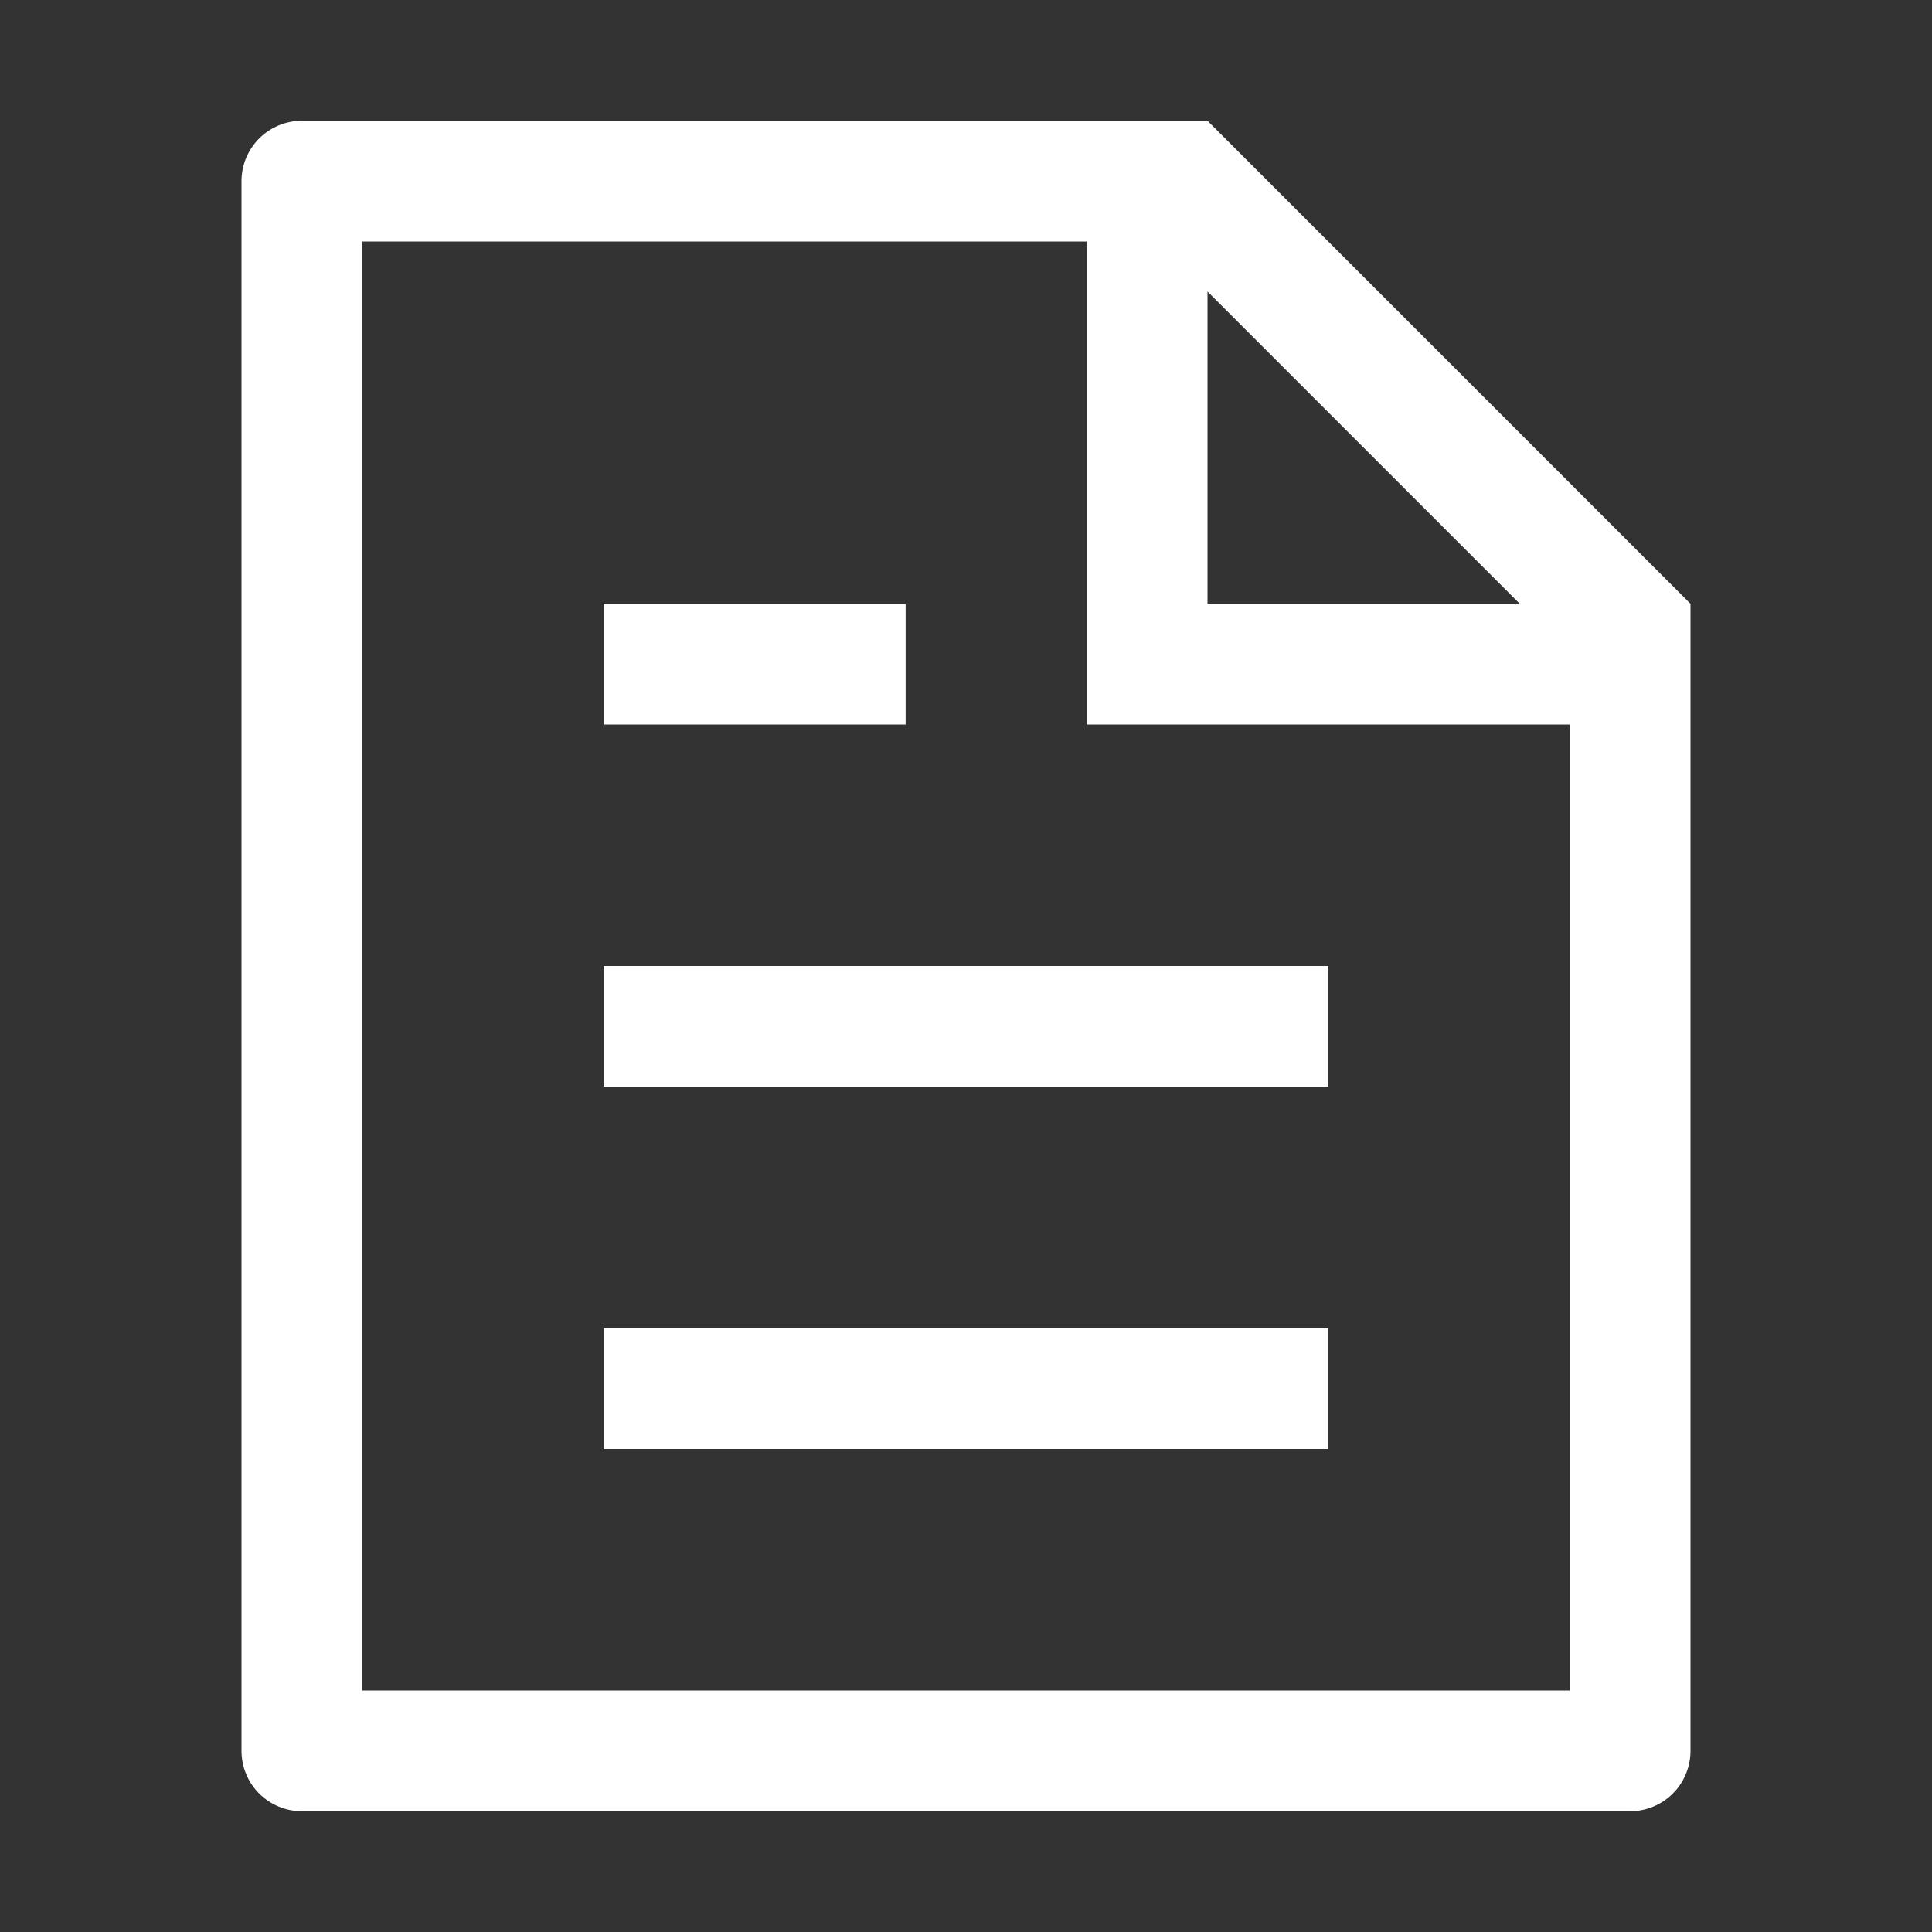 <?xml version="1.0" encoding="UTF-8"?> <svg xmlns="http://www.w3.org/2000/svg" width="40" height="40" viewBox="0 0 40 40" fill="none"><rect x="0" y="0" width="40" height="40" fill="#333333" stroke="none"/><path d="M32.5 15H22.5V5H7.5V35H32.5V15ZM31.465 12.5L25 6.035V12.5H31.465ZM6.25 2.5H25L35 12.5V36.25C35 36.581 34.868 36.9 34.634 37.134C34.4 37.368 34.081 37.5 33.75 37.5H6.25C5.918 37.5 5.601 37.368 5.366 37.134C5.132 36.9 5 36.581 5 36.25V3.75C5 3.418 5.132 3.101 5.366 2.866C5.601 2.632 5.918 2.5 6.25 2.5ZM12.5 20H27.5V22.5H12.5V20ZM12.5 12.5H18.75V15H12.5V12.5ZM12.5 27.5H27.5V30H12.5V27.5Z" fill="white"></path></svg> 